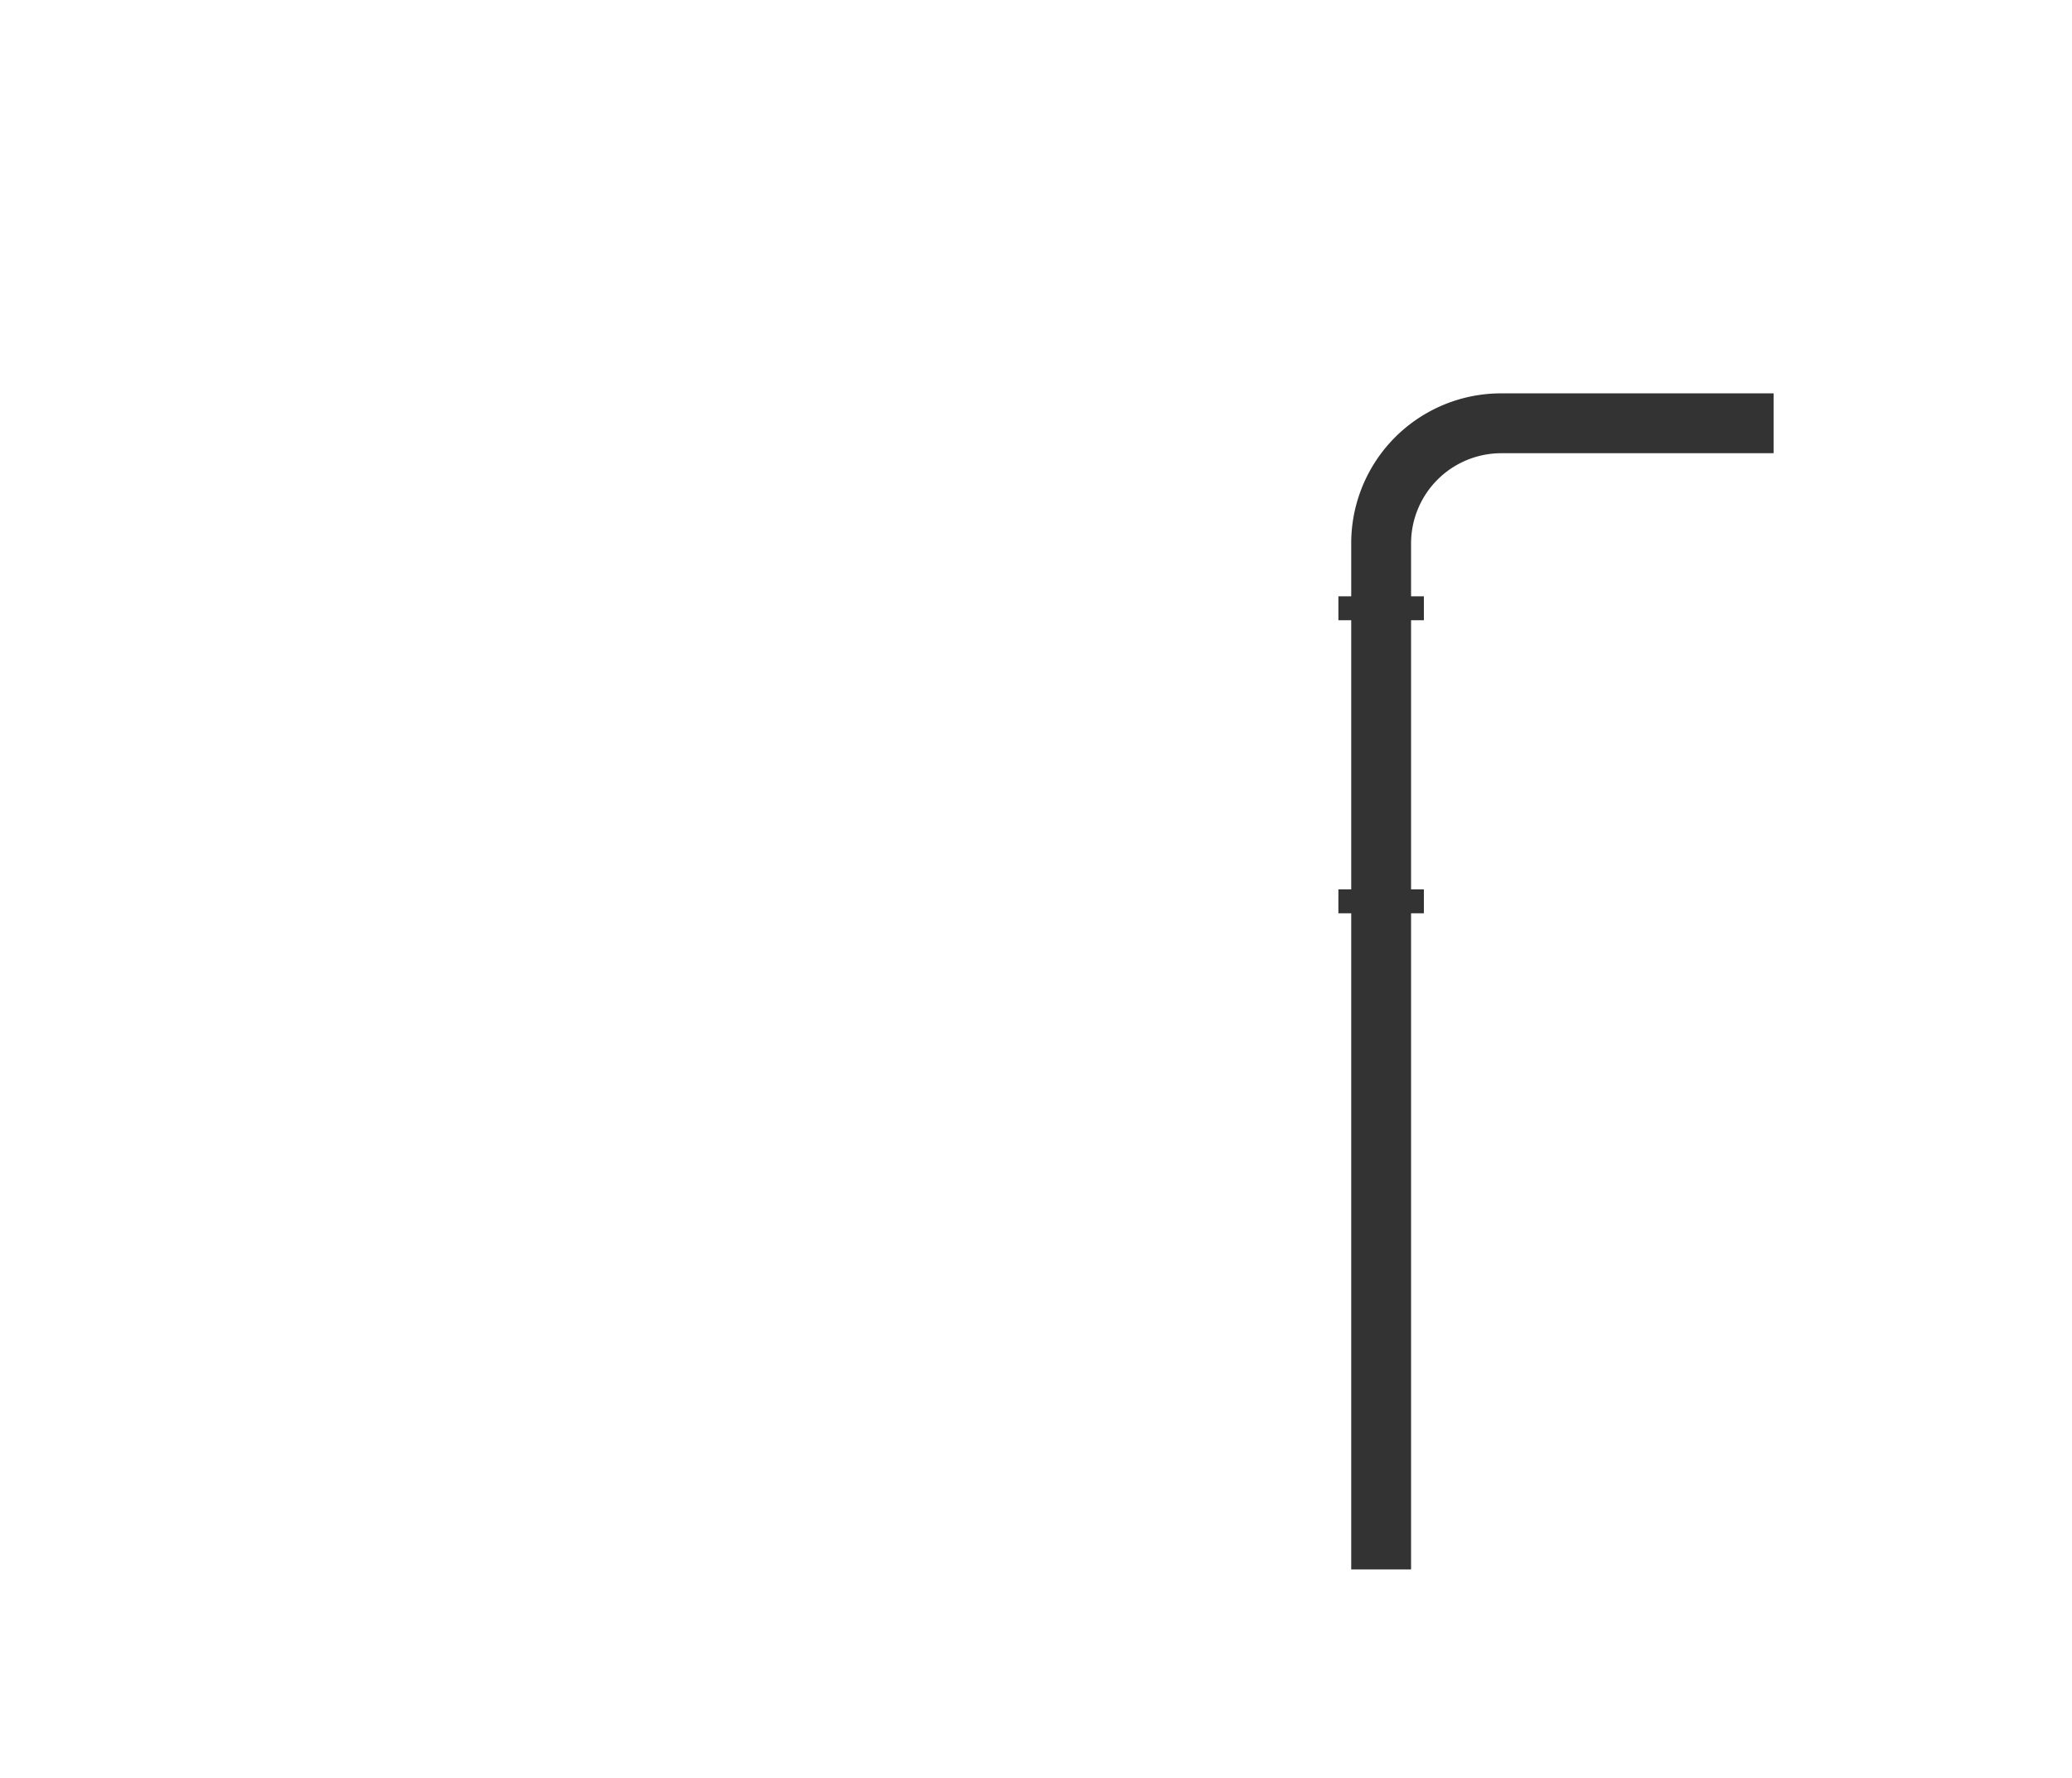 <?xml version="1.0" encoding="UTF-8"?> <svg xmlns="http://www.w3.org/2000/svg" viewBox="0 0 727 623.9"><rect x="0" y="0" width="727" height="623.9" fill="#333333" stroke="none"/> <defs> <style>.cls-1{fill:#fff;}</style> </defs> <g id="Слой_2" data-name="Слой 2"> <g id="Слой_1-2" data-name="Слой 1"> <path class="cls-1" d="M0,0V623.9H727V0ZM622.3,159H526.7a31.67,31.67,0,0,0-31.6,31.6v18.6h4.5v8.4h-4.5V312h4.5v8.4h-4.5V550.6h-21V320.4h-4.5V312h4.5V217.6h-4.5v-8.4h4.5V190.6A52.58,52.58,0,0,1,526.7,138h95.6v21Z"></path> </g> </g> </svg> 